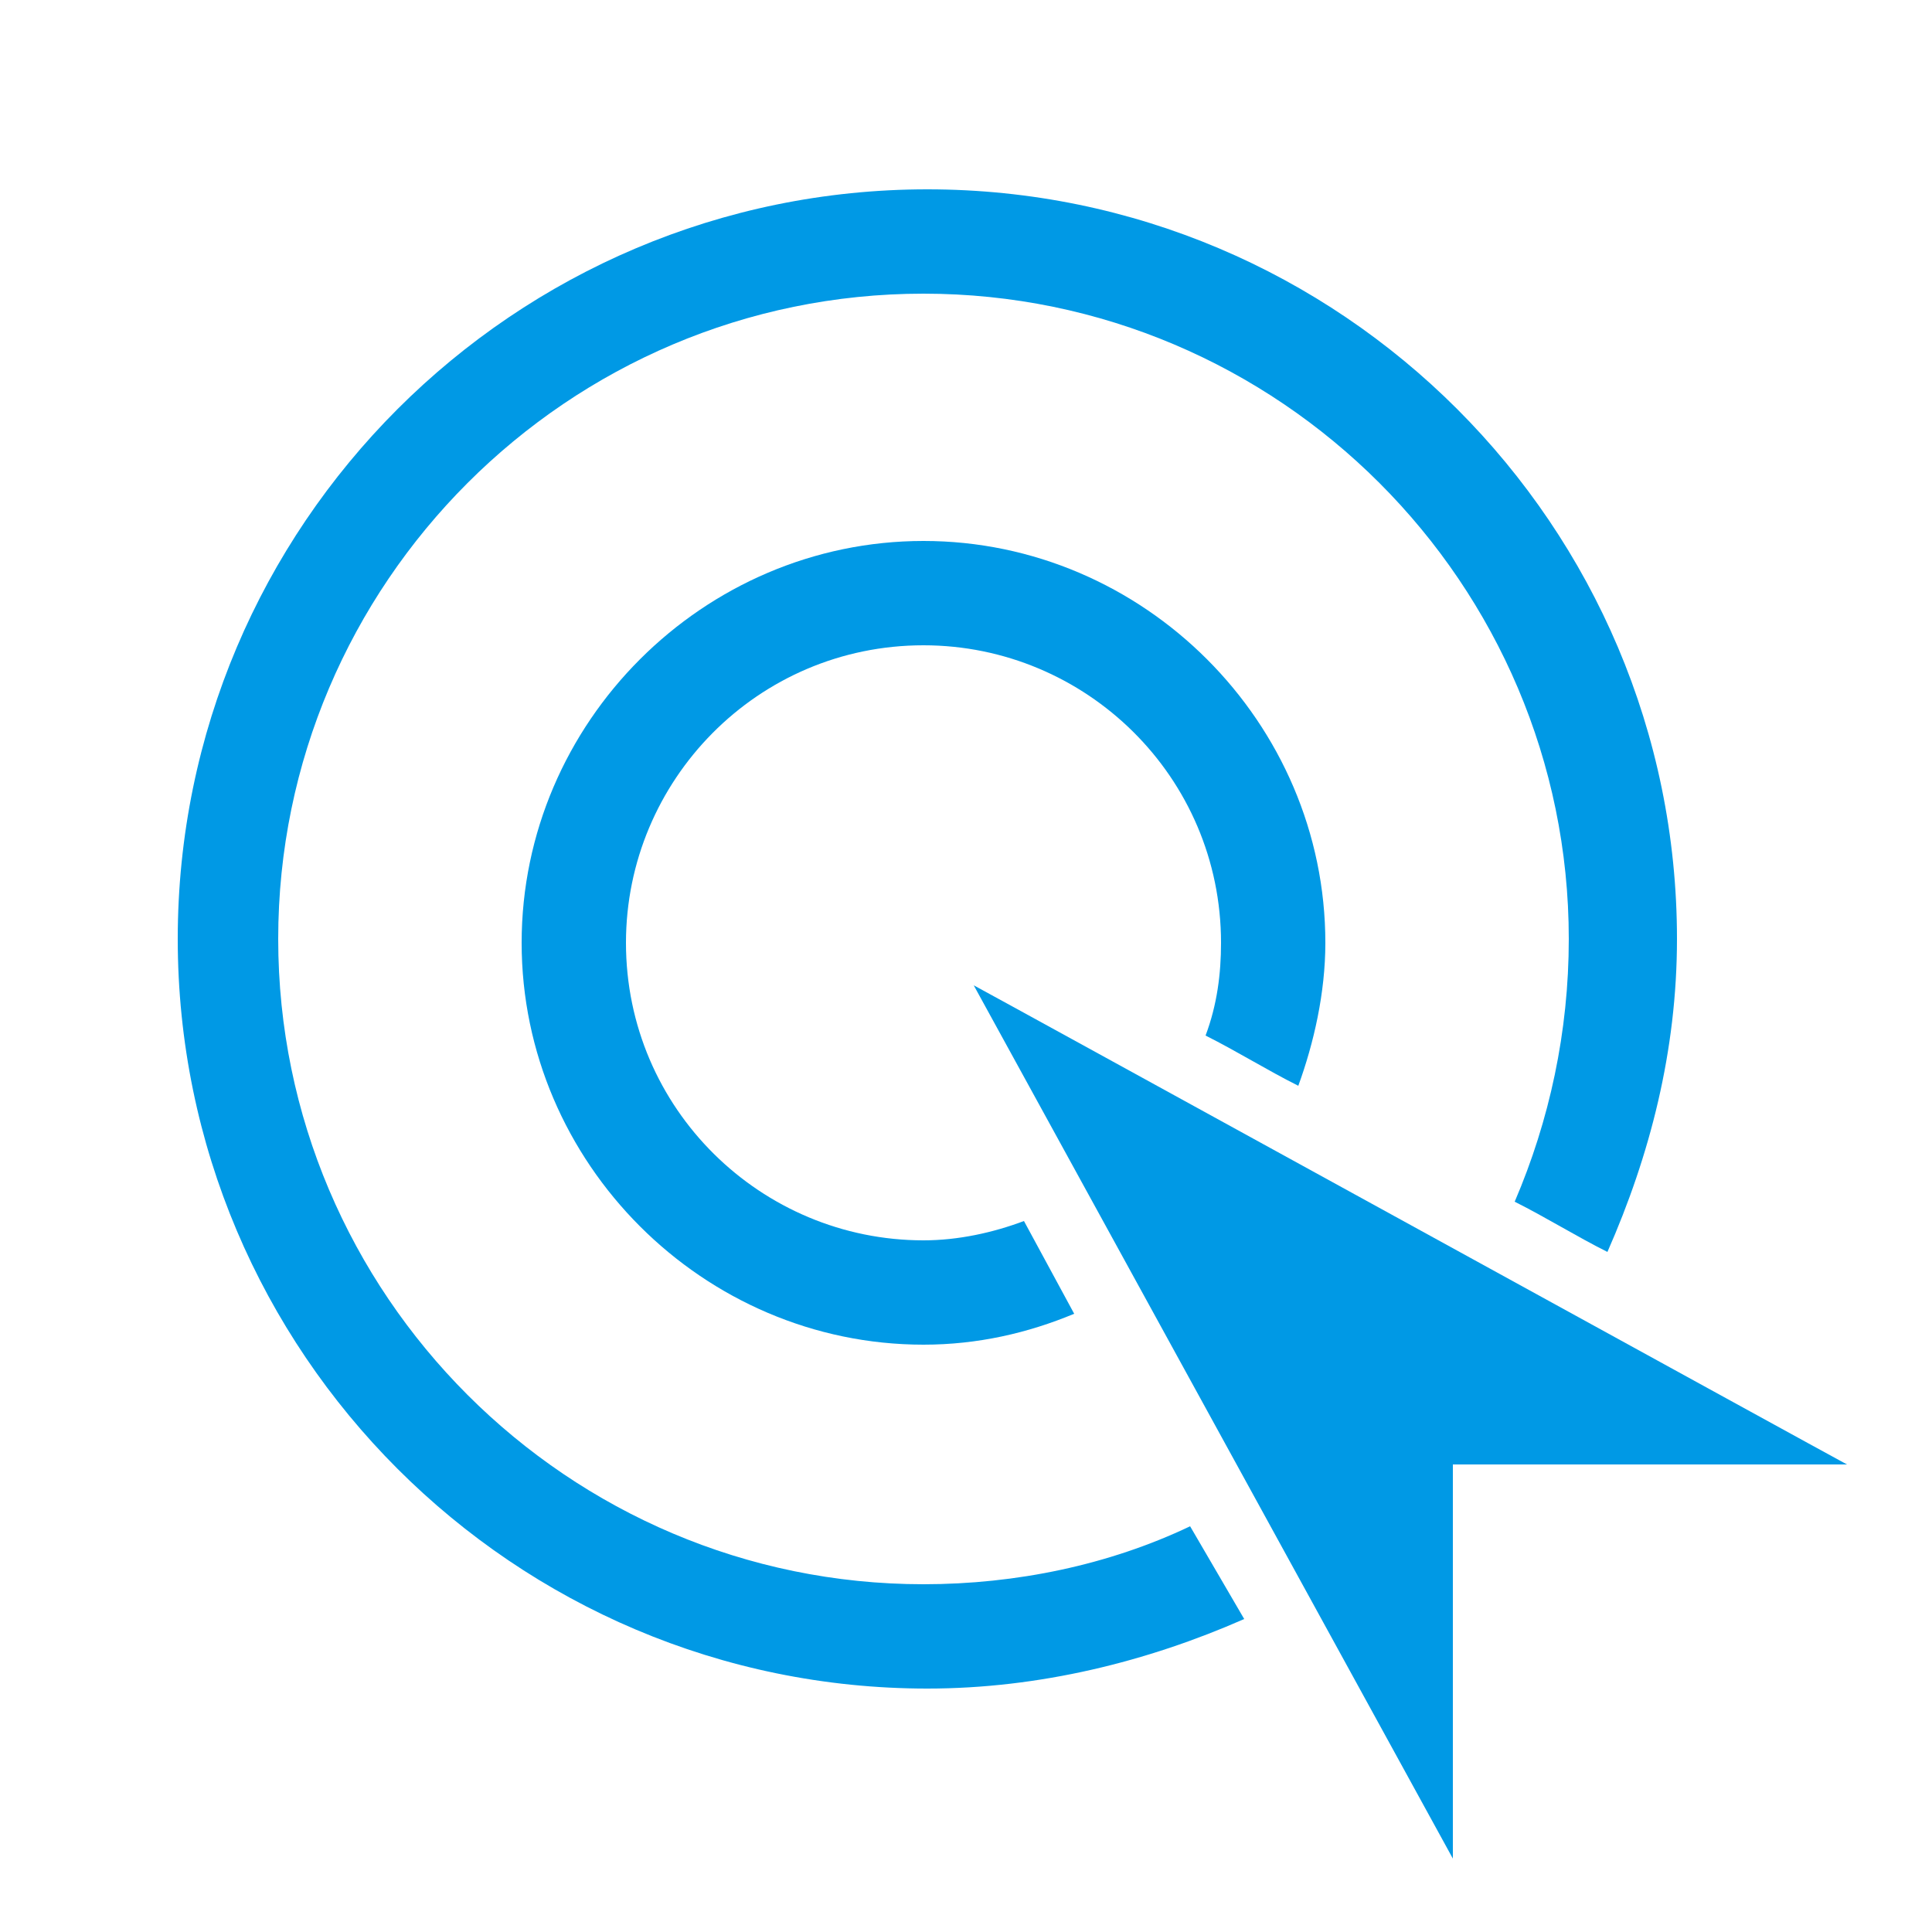 <?xml version="1.0" standalone="no"?><!DOCTYPE svg PUBLIC "-//W3C//DTD SVG 1.1//EN" "http://www.w3.org/Graphics/SVG/1.1/DTD/svg11.dtd"><svg t="1719733187303" class="icon" viewBox="0 0 1024 1024" version="1.1" xmlns="http://www.w3.org/2000/svg" p-id="29036" xmlns:xlink="http://www.w3.org/1999/xlink" width="300" height="300"><path d="M978.944 776.192c-4.096-2.048-458.752-251.904-462.848-253.952l253.952 462.848V776.192h208.896z" fill="#0099e5" p-id="29037"></path><path d="M542.72 647.168c-16.384 6.144-34.816 10.24-53.248 10.24-86.016 0-157.696-69.632-157.696-157.696 0-86.016 69.632-157.696 157.696-157.696 86.016 0 157.696 69.632 157.696 157.696 0 16.384-2.048 32.768-8.192 49.152 16.384 8.192 32.768 18.432 49.152 26.624 8.192-22.528 14.336-49.152 14.336-75.776 0-116.736-96.256-212.992-212.992-212.992s-212.992 96.256-212.992 212.992 96.256 212.992 212.992 212.992c28.672 0 55.296-6.144 79.872-16.384l-26.624-49.152z" fill="#0099e5" p-id="29038"></path><path d="M630.784 808.96c-43.008 20.48-92.16 30.72-141.312 30.72-188.416 0-342.016-153.6-342.016-342.016S301.056 155.648 489.472 155.648s342.016 153.6 342.016 342.016c0 49.152-10.24 96.256-28.672 139.264 16.384 8.192 32.768 18.432 49.152 26.624 22.528-51.2 36.864-106.496 36.864-165.888 0-219.136-178.176-397.312-397.312-397.312S94.208 278.528 94.208 497.664 272.384 894.976 491.52 894.976c59.392 0 116.736-14.336 167.936-36.864l-28.672-49.152z" fill="#0099e5" p-id="29039"></path></svg>